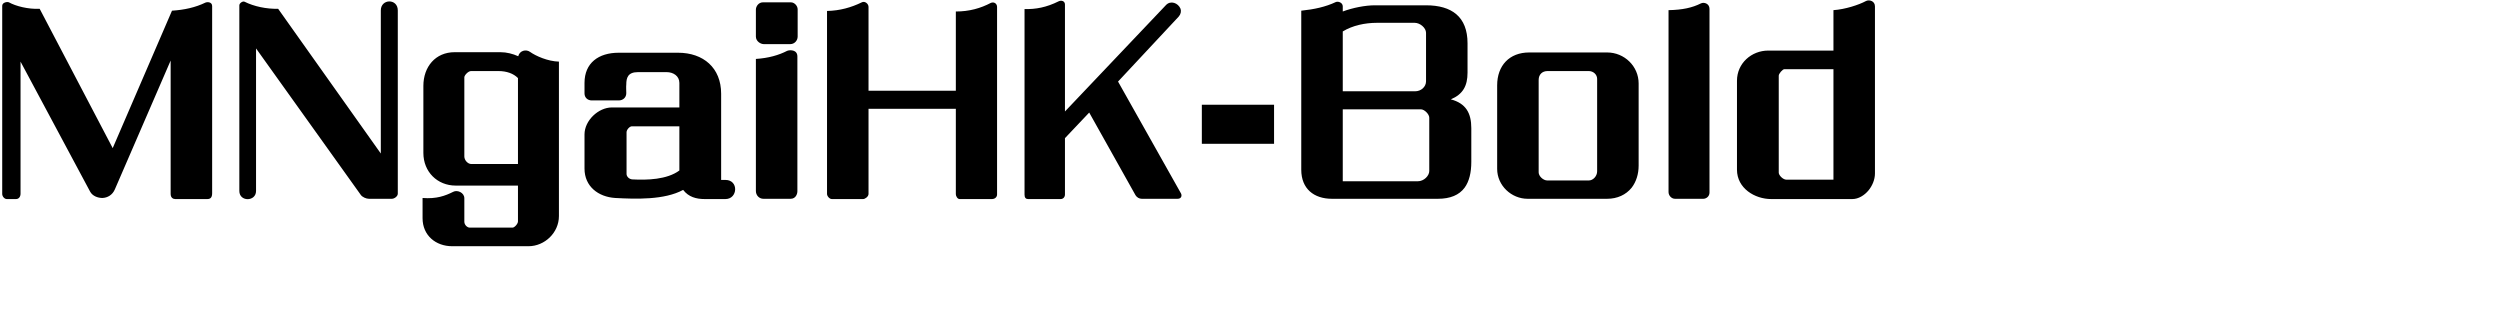 <svg 
 xmlns="http://www.w3.org/2000/svg"
 xmlns:xlink="http://www.w3.org/1999/xlink"
 width="176.742mm" height="23.283mm">
<path fill-rule="evenodd"  fill="rgb(0, 0, 0)"
 d="M499.260,50.885 C498.180,52.181 496.596,53.189 494.939,53.189 L473.266,53.189 C468.873,53.189 464.121,50.309 464.121,45.341 L464.121,21.578 C464.121,16.898 468.009,13.514 472.473,13.514 L489.899,13.514 L489.899,2.713 C492.995,2.497 496.596,1.345 498.612,0.265 C499.476,-0.167 500.988,0.265 500.988,1.705 L500.988,46.349 C500.988,48.005 500.268,49.661 499.260,50.885 ZM489.899,18.482 L476.794,18.482 C476.290,18.482 475.282,19.706 475.282,20.210 L475.282,46.133 C475.282,46.853 476.434,48.005 477.298,48.005 L489.899,48.005 L489.899,18.482 ZM455.122,53.117 L447.561,53.117 C446.625,53.117 445.833,52.253 445.833,51.317 L445.833,2.713 C449.578,2.641 452.170,2.065 454.474,0.913 C455.338,0.481 456.778,0.985 456.778,2.353 L456.778,51.461 C456.778,52.469 455.914,53.117 455.122,53.117 ZM429.420,53.117 L408.179,53.117 C403.858,53.117 400.042,49.589 400.042,45.124 L400.042,22.803 C400.042,17.546 403.282,14.018 408.611,14.018 L429.420,14.018 C434.029,14.018 437.845,17.690 437.845,22.299 L437.845,44.260 C437.845,46.493 437.197,48.581 435.973,50.165 C434.461,52.037 432.157,53.117 429.420,53.117 ZM426.756,21.074 C426.756,19.922 425.748,18.986 424.524,18.986 L413.507,18.986 C412.067,18.986 411.131,19.922 411.131,21.362 L411.131,46.061 C411.131,47.069 412.355,48.221 413.435,48.221 L424.524,48.221 C425.676,48.221 426.756,47.069 426.756,45.773 L426.756,21.074 ZM384.205,53.117 L355.907,53.117 C351.082,53.117 347.698,50.453 347.698,45.341 L347.698,2.857 C351.154,2.497 354.179,1.849 356.915,0.553 C357.563,0.265 358.787,0.697 358.787,1.705 L358.787,3.073 C361.451,2.065 364.836,1.417 367.356,1.417 L381.037,1.417 C387.878,1.417 392.126,4.441 392.126,11.570 L392.126,19.418 C392.126,22.947 390.902,25.179 387.662,26.547 C391.694,27.627 393.134,30.219 393.134,34.252 L393.134,43.252 C393.134,46.133 392.558,48.509 391.334,50.165 C389.894,52.109 387.518,53.117 384.205,53.117 ZM381.037,8.761 C381.037,7.465 379.453,6.097 378.013,6.097 L367.932,6.097 C364.692,6.097 361.379,6.817 358.787,8.401 L358.787,24.387 L378.157,24.387 C379.669,24.387 381.037,23.235 381.037,21.722 L381.037,8.761 ZM381.901,31.443 C381.901,30.507 380.605,29.211 379.669,29.211 L358.787,29.211 L358.787,48.437 L378.805,48.437 C380.533,48.437 381.901,46.925 381.901,45.701 L381.901,31.443 ZM321.131,27.987 L340.429,27.987 L340.429,38.428 L321.131,38.428 L321.131,27.987 ZM314.655,53.117 L305.078,53.117 C304.430,53.117 303.782,52.757 303.422,52.181 L291.037,30.075 L284.557,36.916 L284.557,51.965 C284.557,52.613 284.124,53.189 283.404,53.189 L274.692,53.189 C274.116,53.189 273.756,52.829 273.756,52.037 L273.756,2.425 C276.708,2.497 279.588,1.993 282.900,0.337 C283.692,-0.023 284.557,0.337 284.557,1.201 L284.557,29.787 L311.559,1.345 C312.783,0.049 314.799,0.769 315.447,2.353 C315.663,3.001 315.519,3.793 314.943,4.441 L298.742,21.794 L315.519,51.605 C315.879,52.181 315.735,53.117 314.655,53.117 ZM265.120,53.189 L256.408,53.189 C255.832,53.189 255.400,52.397 255.400,51.893 L255.400,29.067 L232.070,29.067 L232.070,51.821 C232.070,52.541 231.134,53.189 230.630,53.189 L222.277,53.189 C221.629,53.189 220.981,52.397 220.981,51.821 L220.981,2.929 C224.437,2.857 227.461,1.993 230.269,0.625 C231.062,0.193 232.070,0.985 232.070,1.849 L232.070,24.243 L255.400,24.243 L255.400,3.073 C259.000,3.073 262.024,2.209 264.760,0.769 C265.625,0.409 266.417,0.985 266.417,1.849 L266.417,51.965 C266.417,52.757 265.697,53.189 265.120,53.189 ZM211.190,11.786 L204.061,11.786 C203.269,11.786 201.973,11.066 201.973,9.769 L201.973,2.569 C201.973,1.705 202.693,0.625 203.845,0.625 L211.334,0.625 C212.270,0.625 213.134,1.561 213.134,2.497 L213.134,9.769 C213.134,10.850 212.270,11.786 211.190,11.786 ZM193.841,53.189 L188.297,53.189 C185.992,53.189 183.976,52.613 182.536,50.741 C177.496,53.477 169.863,53.189 164.390,52.901 C159.854,52.613 156.182,49.805 156.182,45.052 L156.182,35.908 C156.182,32.235 159.854,28.707 163.526,28.707 L181.528,28.707 L181.528,22.155 C181.528,20.282 179.872,19.274 178.144,19.274 L170.439,19.274 C167.775,19.274 167.343,20.786 167.343,22.587 C167.271,23.091 167.343,24.387 167.343,24.891 C167.343,26.043 166.479,26.835 165.327,26.835 L158.126,26.835 C156.974,26.835 156.182,26.043 156.182,24.963 L156.182,22.155 C156.182,16.826 159.926,14.090 165.327,14.090 L181.168,14.090 C187.936,14.090 192.689,18.122 192.689,25.035 L192.689,48.077 L193.841,48.077 C197.441,48.077 197.153,53.189 193.841,53.189 ZM181.528,33.748 L168.855,33.748 C168.207,33.748 167.415,34.684 167.415,35.332 L167.415,46.493 C167.415,47.141 168.063,47.861 168.927,47.933 C172.887,48.149 178.216,48.005 181.528,45.557 L181.528,33.748 ZM141.208,65.790 L120.831,65.790 C116.438,65.790 112.910,62.910 112.910,58.302 L112.910,52.901 C116.654,53.189 118.958,52.325 121.119,51.245 C122.199,50.669 124.071,51.461 124.071,52.973 L124.071,59.238 C124.071,60.102 124.863,60.822 125.511,60.822 L136.960,60.822 C137.464,60.822 138.400,59.814 138.400,59.166 L138.400,49.589 L121.767,49.589 C116.870,49.589 113.126,45.917 113.126,40.876 L113.126,22.947 C113.126,17.834 116.366,13.946 121.479,13.946 L133.720,13.946 C135.376,13.946 137.032,14.378 138.472,15.026 C138.832,13.514 140.560,13.082 141.640,13.874 C143.153,14.954 146.393,16.394 149.345,16.466 L149.345,57.726 C149.345,62.190 145.529,65.790 141.208,65.790 ZM138.400,20.858 C137.176,19.634 135.376,18.986 133.144,18.986 L125.871,18.986 C125.079,18.986 124.071,20.138 124.071,20.642 L124.071,41.812 C124.071,42.820 125.007,43.828 125.943,43.828 L138.400,43.828 L138.400,20.858 ZM104.707,53.117 L98.586,53.117 C97.866,53.117 96.858,52.685 96.426,52.109 L68.415,12.938 L68.415,51.029 C68.415,53.909 63.951,53.981 63.951,51.029 L63.951,1.417 C63.951,0.841 64.887,0.193 65.391,0.481 C67.839,1.705 71.152,2.425 74.320,2.353 L101.754,41.020 L101.754,2.785 C101.754,-0.383 106.291,-0.455 106.291,2.785 L106.291,51.749 C106.291,52.469 105.355,53.117 104.707,53.117 ZM55.389,53.189 L46.820,53.189 C46.244,53.189 45.596,52.829 45.596,51.821 L45.596,16.178 L30.690,50.597 C30.042,52.109 28.746,52.829 27.378,52.901 C26.154,52.901 24.714,52.397 24.066,51.173 L5.488,16.466 L5.488,51.749 C5.488,52.541 5.056,53.189 4.264,53.189 L1.816,53.189 C1.168,53.189 0.592,52.469 0.592,51.821 L0.592,1.561 C0.592,0.625 1.960,0.409 2.392,0.625 C4.192,1.633 7.504,2.497 10.601,2.353 L30.114,39.580 L45.956,2.857 C49.268,2.641 52.220,1.993 54.885,0.697 C55.389,0.481 56.685,0.481 56.685,1.633 L56.685,51.605 C56.685,52.757 56.253,53.189 55.389,53.189 ZM210.326,13.586 C211.046,13.298 213.062,13.226 213.062,15.098 L213.062,51.101 C213.062,51.821 212.630,53.117 211.262,53.117 L203.989,53.117 C202.837,53.117 201.973,52.181 201.973,51.029 L201.973,15.746 C205.357,15.530 208.094,14.738 210.326,13.586 Z"/>
</svg>